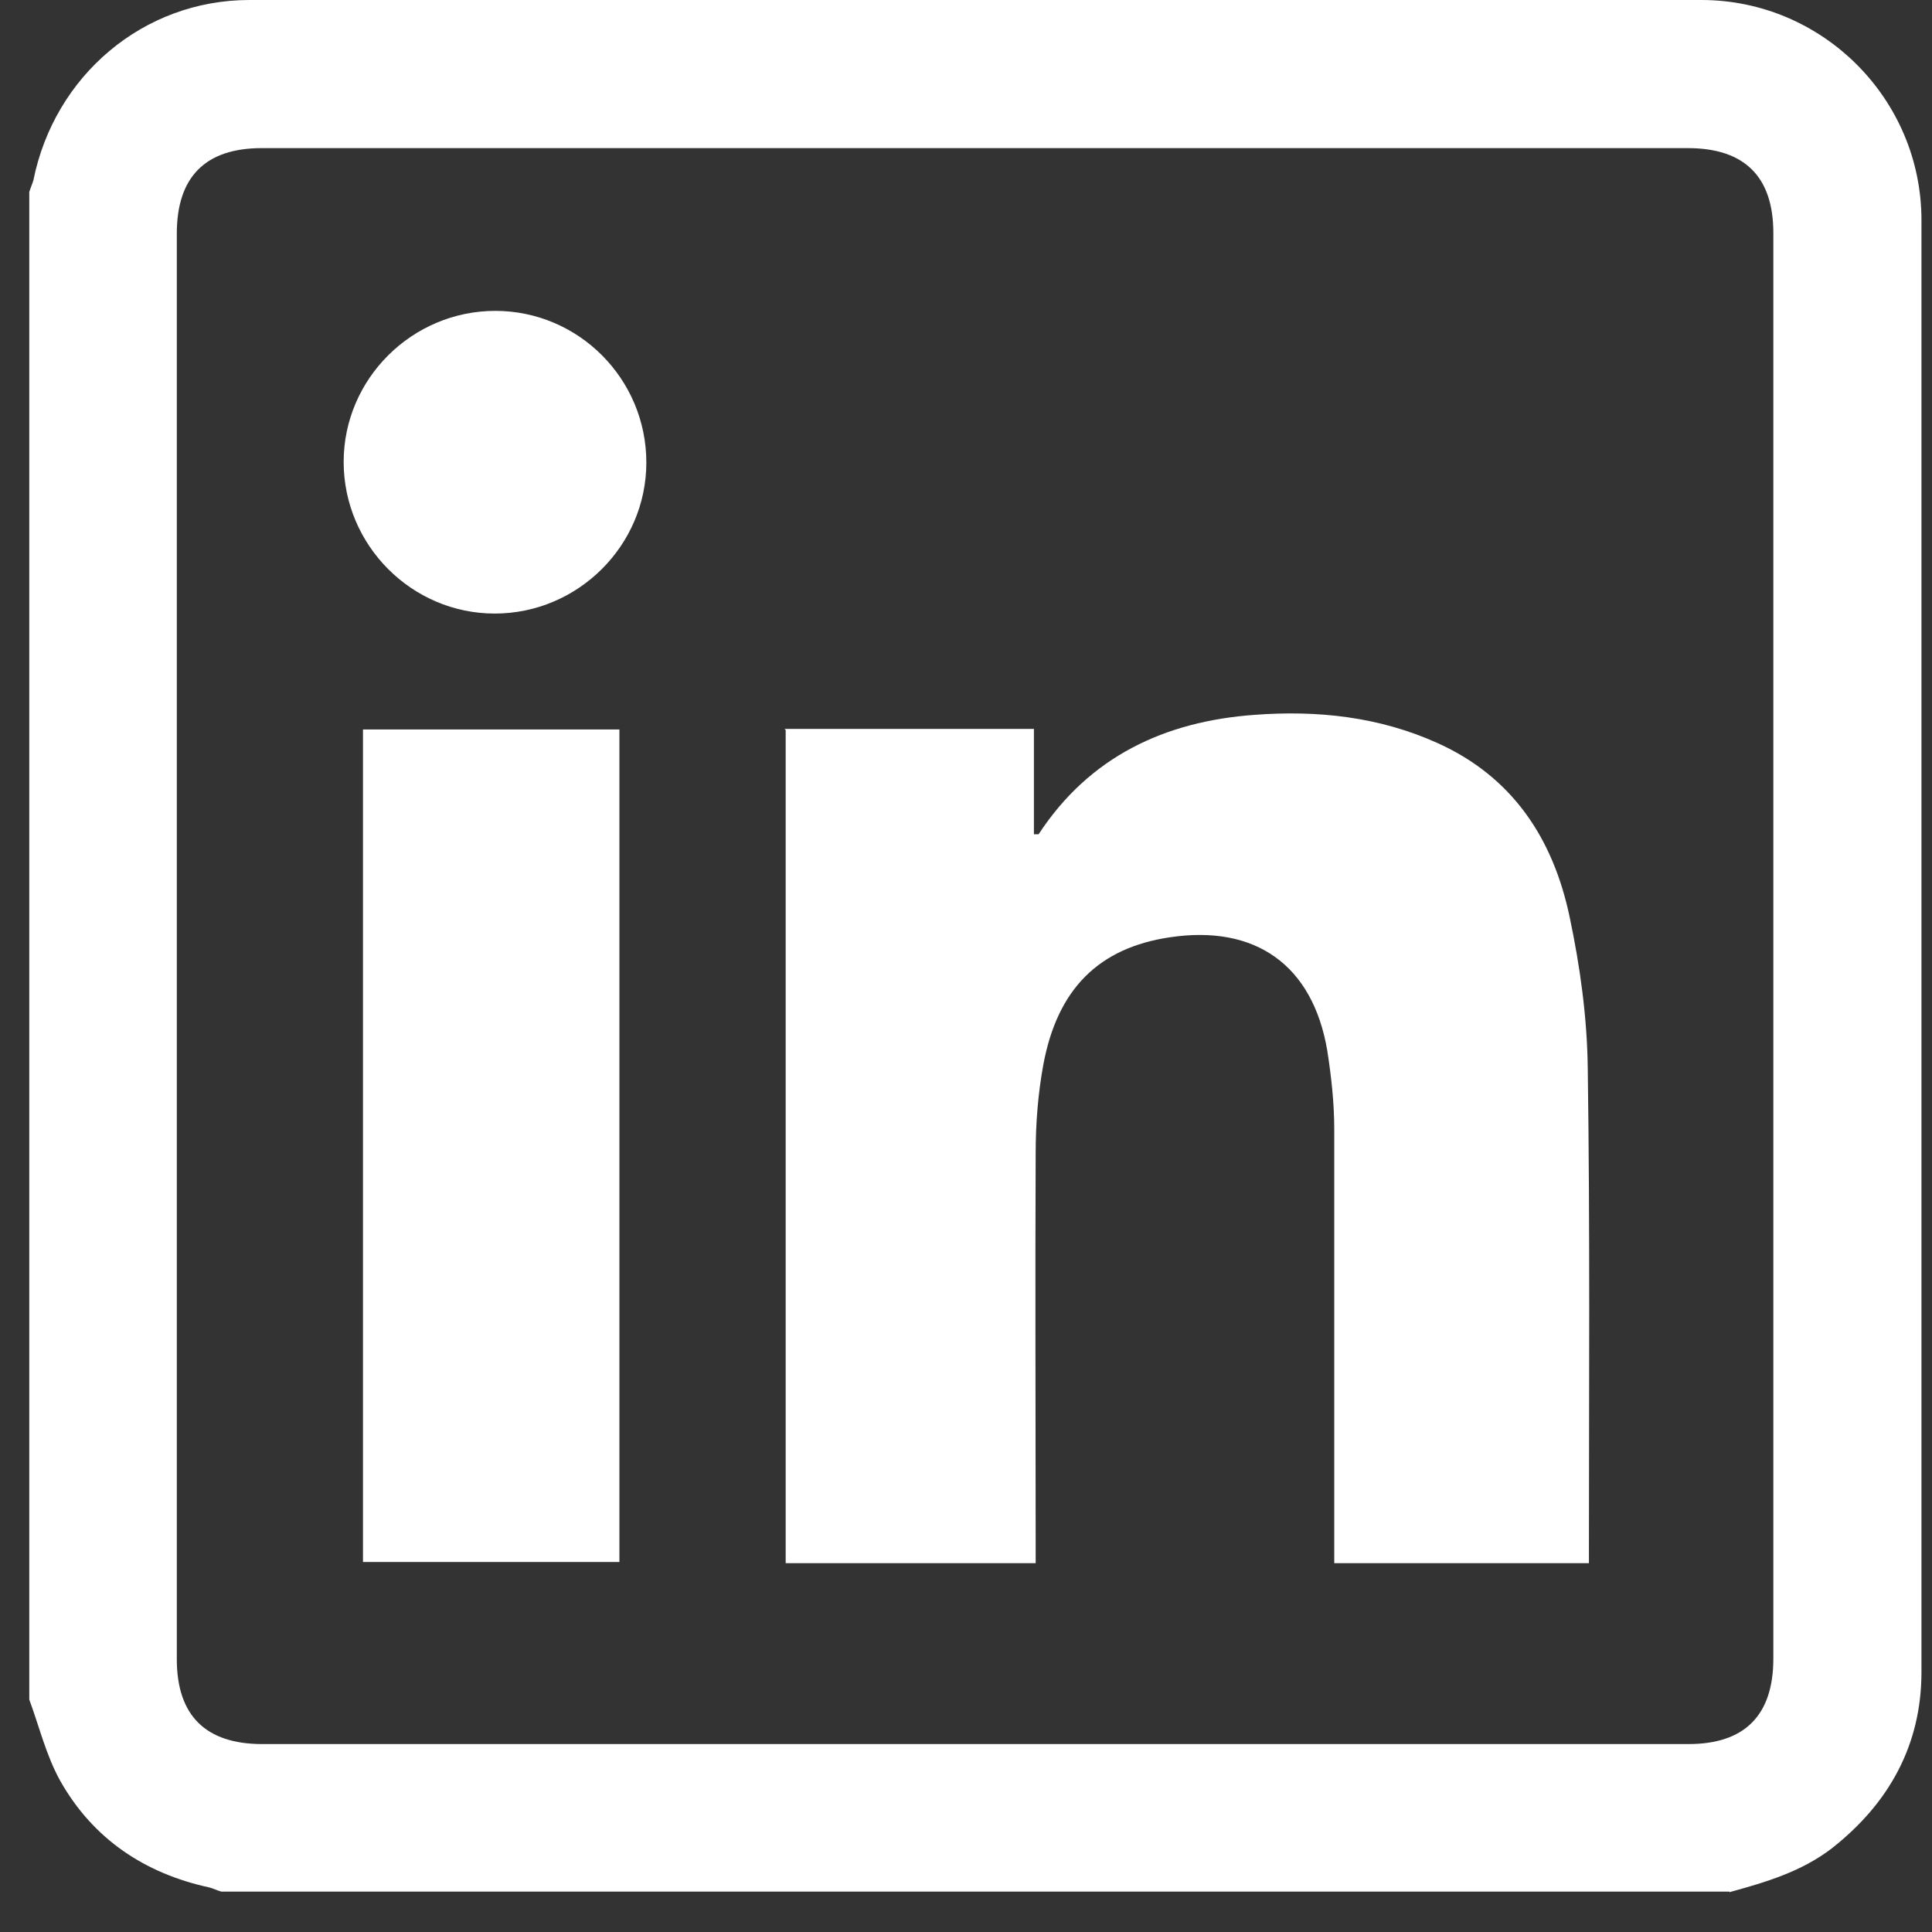 <svg width="33" height="33" viewBox="0 0 33 33" fill="none" xmlns="http://www.w3.org/2000/svg">
<rect x="0" y="0" width="33" height="33" fill="#333333" stroke="none"/>
<path d="M29.54 32.31H3.78C3.71 32.29 3.65 32.26 3.58 32.24C2.47 32 1.59 31.41 1.03 30.42C0.79 29.99 0.67 29.49 0.5 29.03C0.5 20.45 0.5 11.87 0.5 3.28C0.52 3.21 0.55 3.15 0.57 3.08C0.93 1.29 2.45 0 4.26 0C12.53 0 20.79 0 29.06 0C31.13 0 32.82 1.69 32.82 3.76C32.82 12.03 32.82 20.29 32.82 28.56C32.82 29.8 32.27 30.8 31.29 31.57C30.77 31.97 30.16 32.15 29.54 32.32V32.31ZM16.66 29.79C20.72 29.79 24.78 29.79 28.84 29.79C29.8 29.79 30.29 29.3 30.29 28.33C30.29 20.21 30.29 12.09 30.29 3.98C30.29 3.02 29.8 2.53 28.83 2.53C20.71 2.53 12.59 2.53 4.47 2.53C3.51 2.53 3.02 3.02 3.02 3.99C3.02 12.11 3.02 20.23 3.02 28.34C3.02 29.3 3.51 29.79 4.48 29.79C8.54 29.79 12.6 29.79 16.66 29.79Z" fill="white"/>
<path d="M13.4 12.45H17.66V14.25C17.66 14.25 17.73 14.25 17.74 14.25C18.61 12.92 19.9 12.32 21.43 12.21C22.5 12.13 23.55 12.24 24.55 12.69C25.84 13.27 26.53 14.33 26.81 15.66C26.99 16.51 27.11 17.38 27.12 18.25C27.16 21 27.14 23.76 27.14 26.52C27.14 26.57 27.14 26.62 27.14 26.7H22.79C22.79 26.59 22.79 26.47 22.79 26.36C22.79 24 22.79 21.65 22.79 19.29C22.79 18.84 22.74 18.39 22.67 17.94C22.42 16.48 21.44 15.79 19.98 16.01C18.77 16.19 18.06 16.89 17.82 18.19C17.73 18.68 17.69 19.19 17.69 19.69C17.68 21.91 17.69 24.13 17.69 26.35C17.69 26.46 17.69 26.58 17.69 26.7H13.42V12.47L13.4 12.45Z" fill="white"/>
<path d="M10.58 26.68H6.2V12.46H10.58V26.68Z" fill="white"/>
<path d="M8.45 10.48C7.03 10.48 5.87 9.31 5.87 7.89C5.87 6.47 7.04 5.31 8.46 5.31C9.88 5.31 11.04 6.47 11.04 7.9C11.04 9.32 9.87 10.48 8.45 10.48Z" fill="white"/>
</svg>
